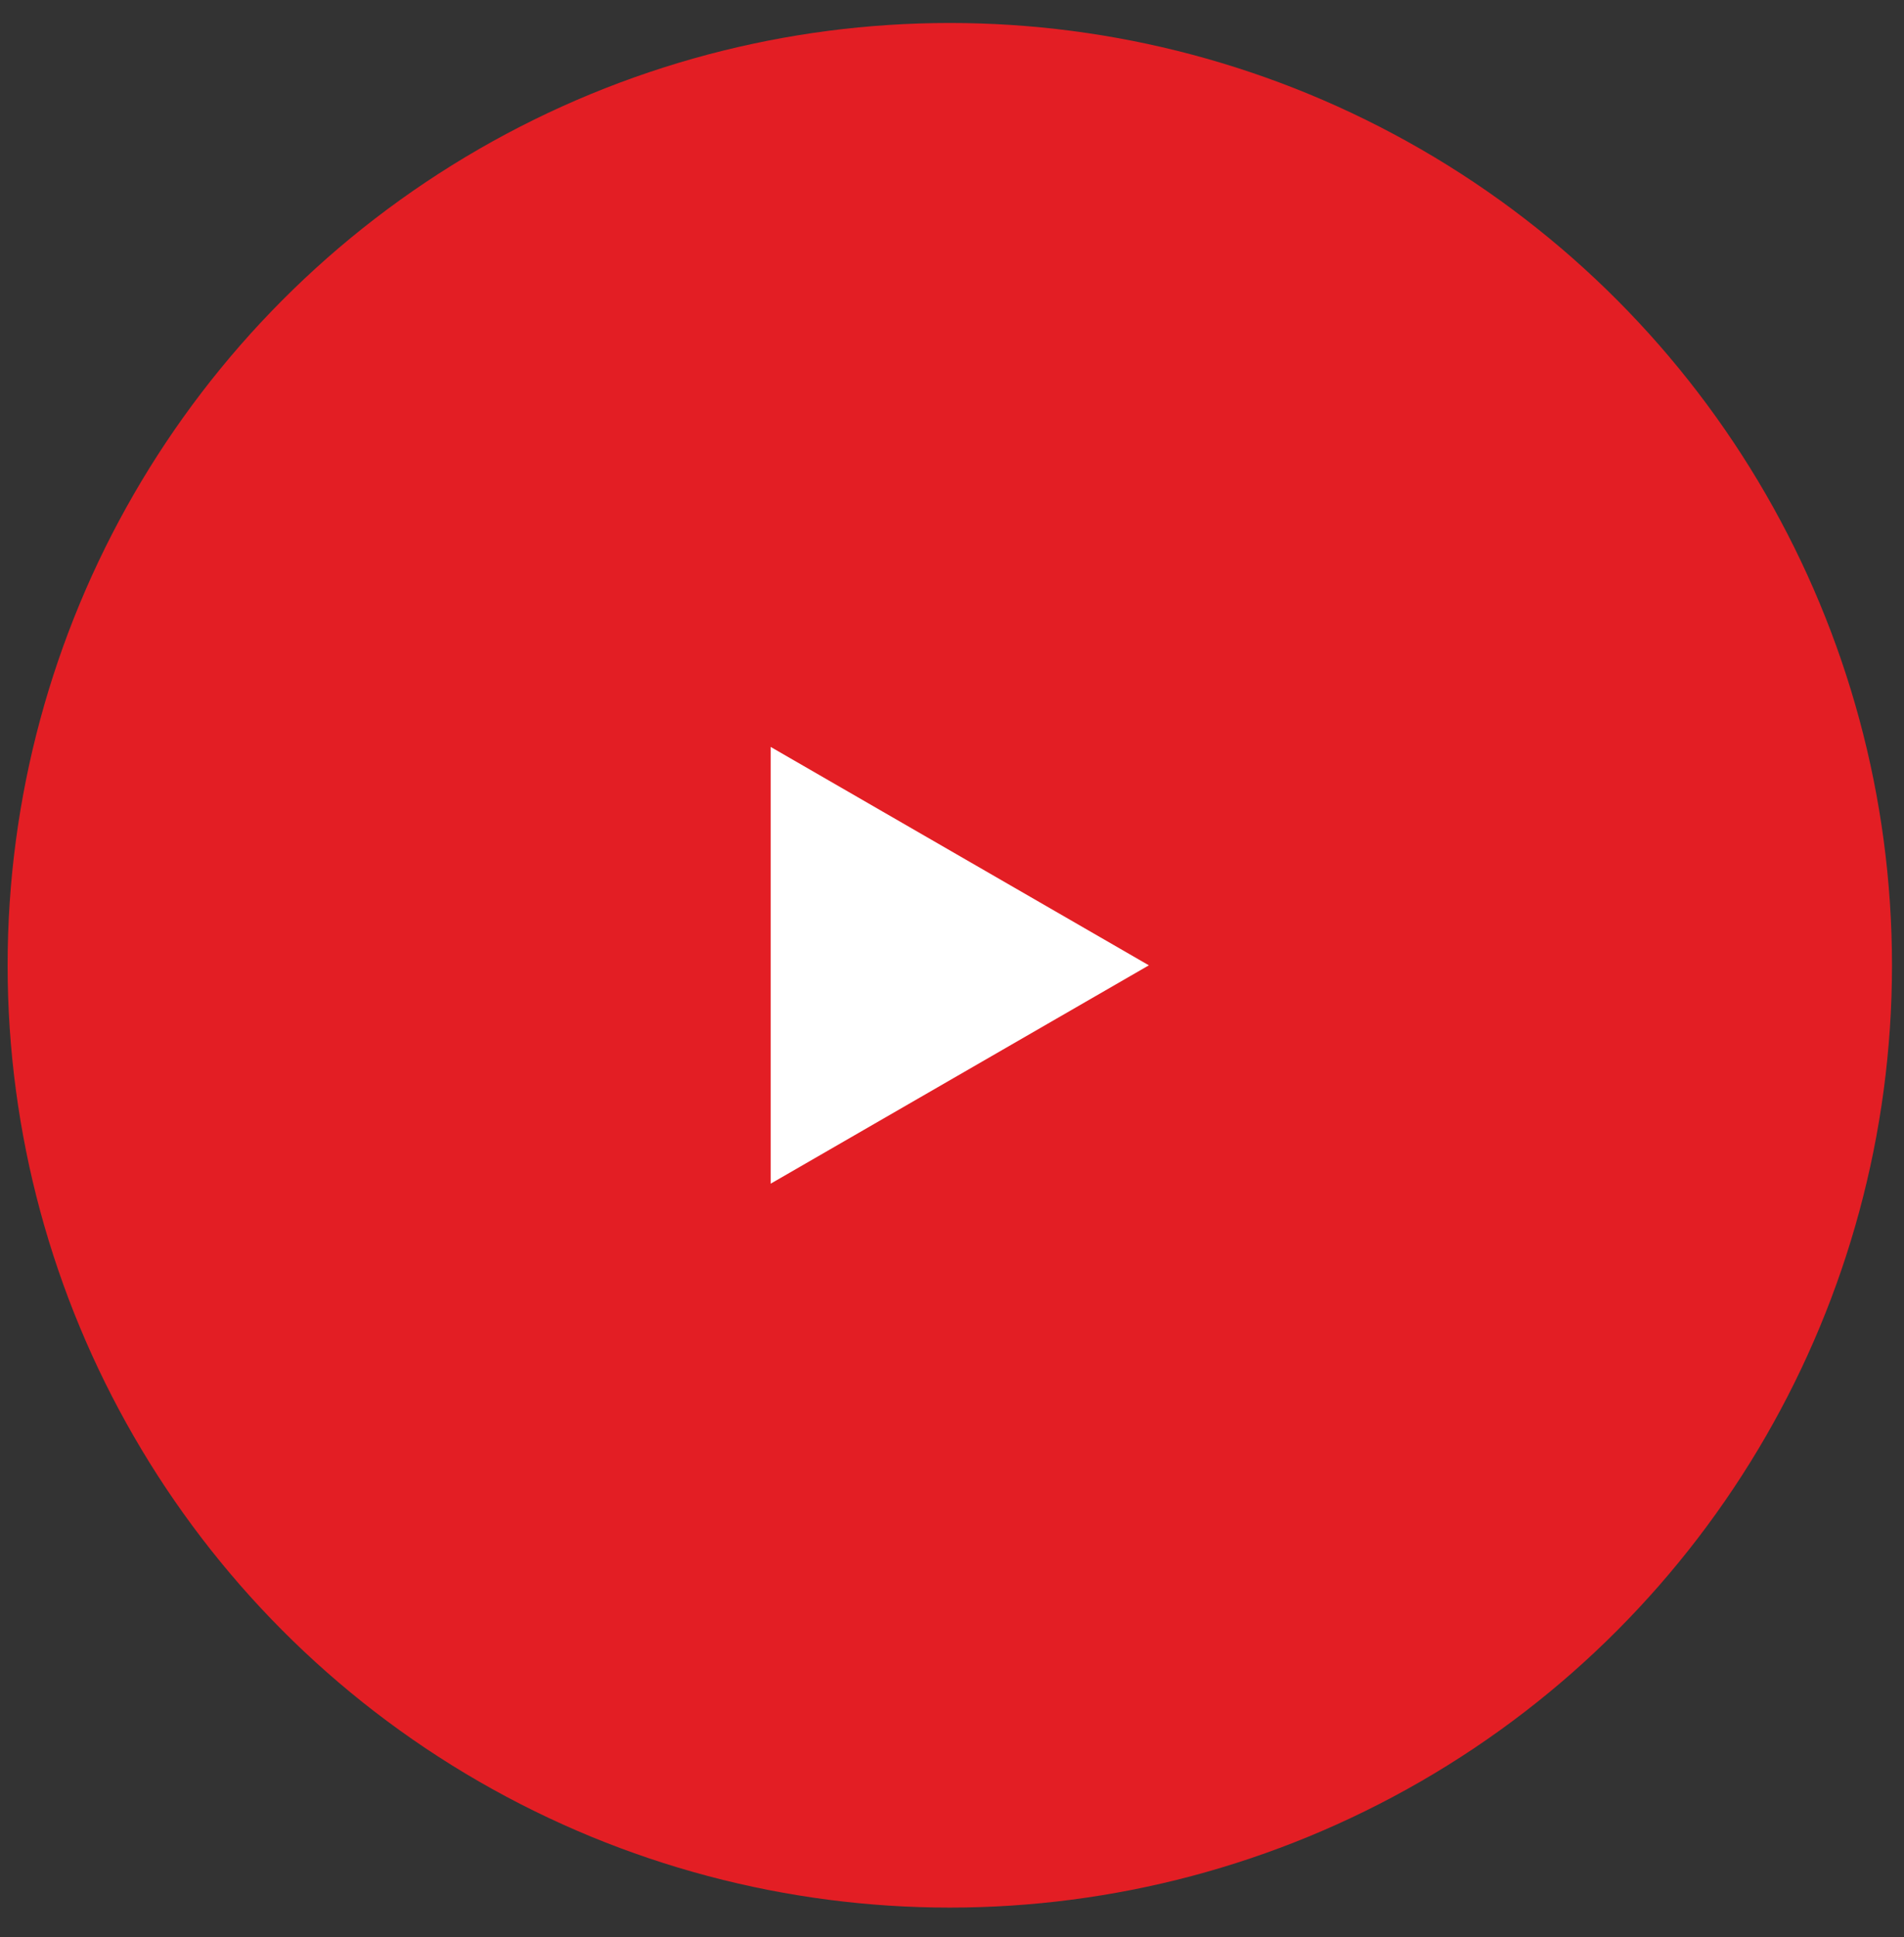 <?xml version="1.0" encoding="UTF-8"?> <svg xmlns="http://www.w3.org/2000/svg" width="58" height="59" viewBox="0 0 58 59" fill="none"><rect x="0" y="0" width="58" height="59" fill="#333333" stroke="none"/><circle cx="28.933" cy="29.401" r="28.701" fill="#E31E24"></circle><path d="M34.997 29.402L23.476 36.053L23.476 22.75L34.997 29.402Z" fill="white"></path></svg> 